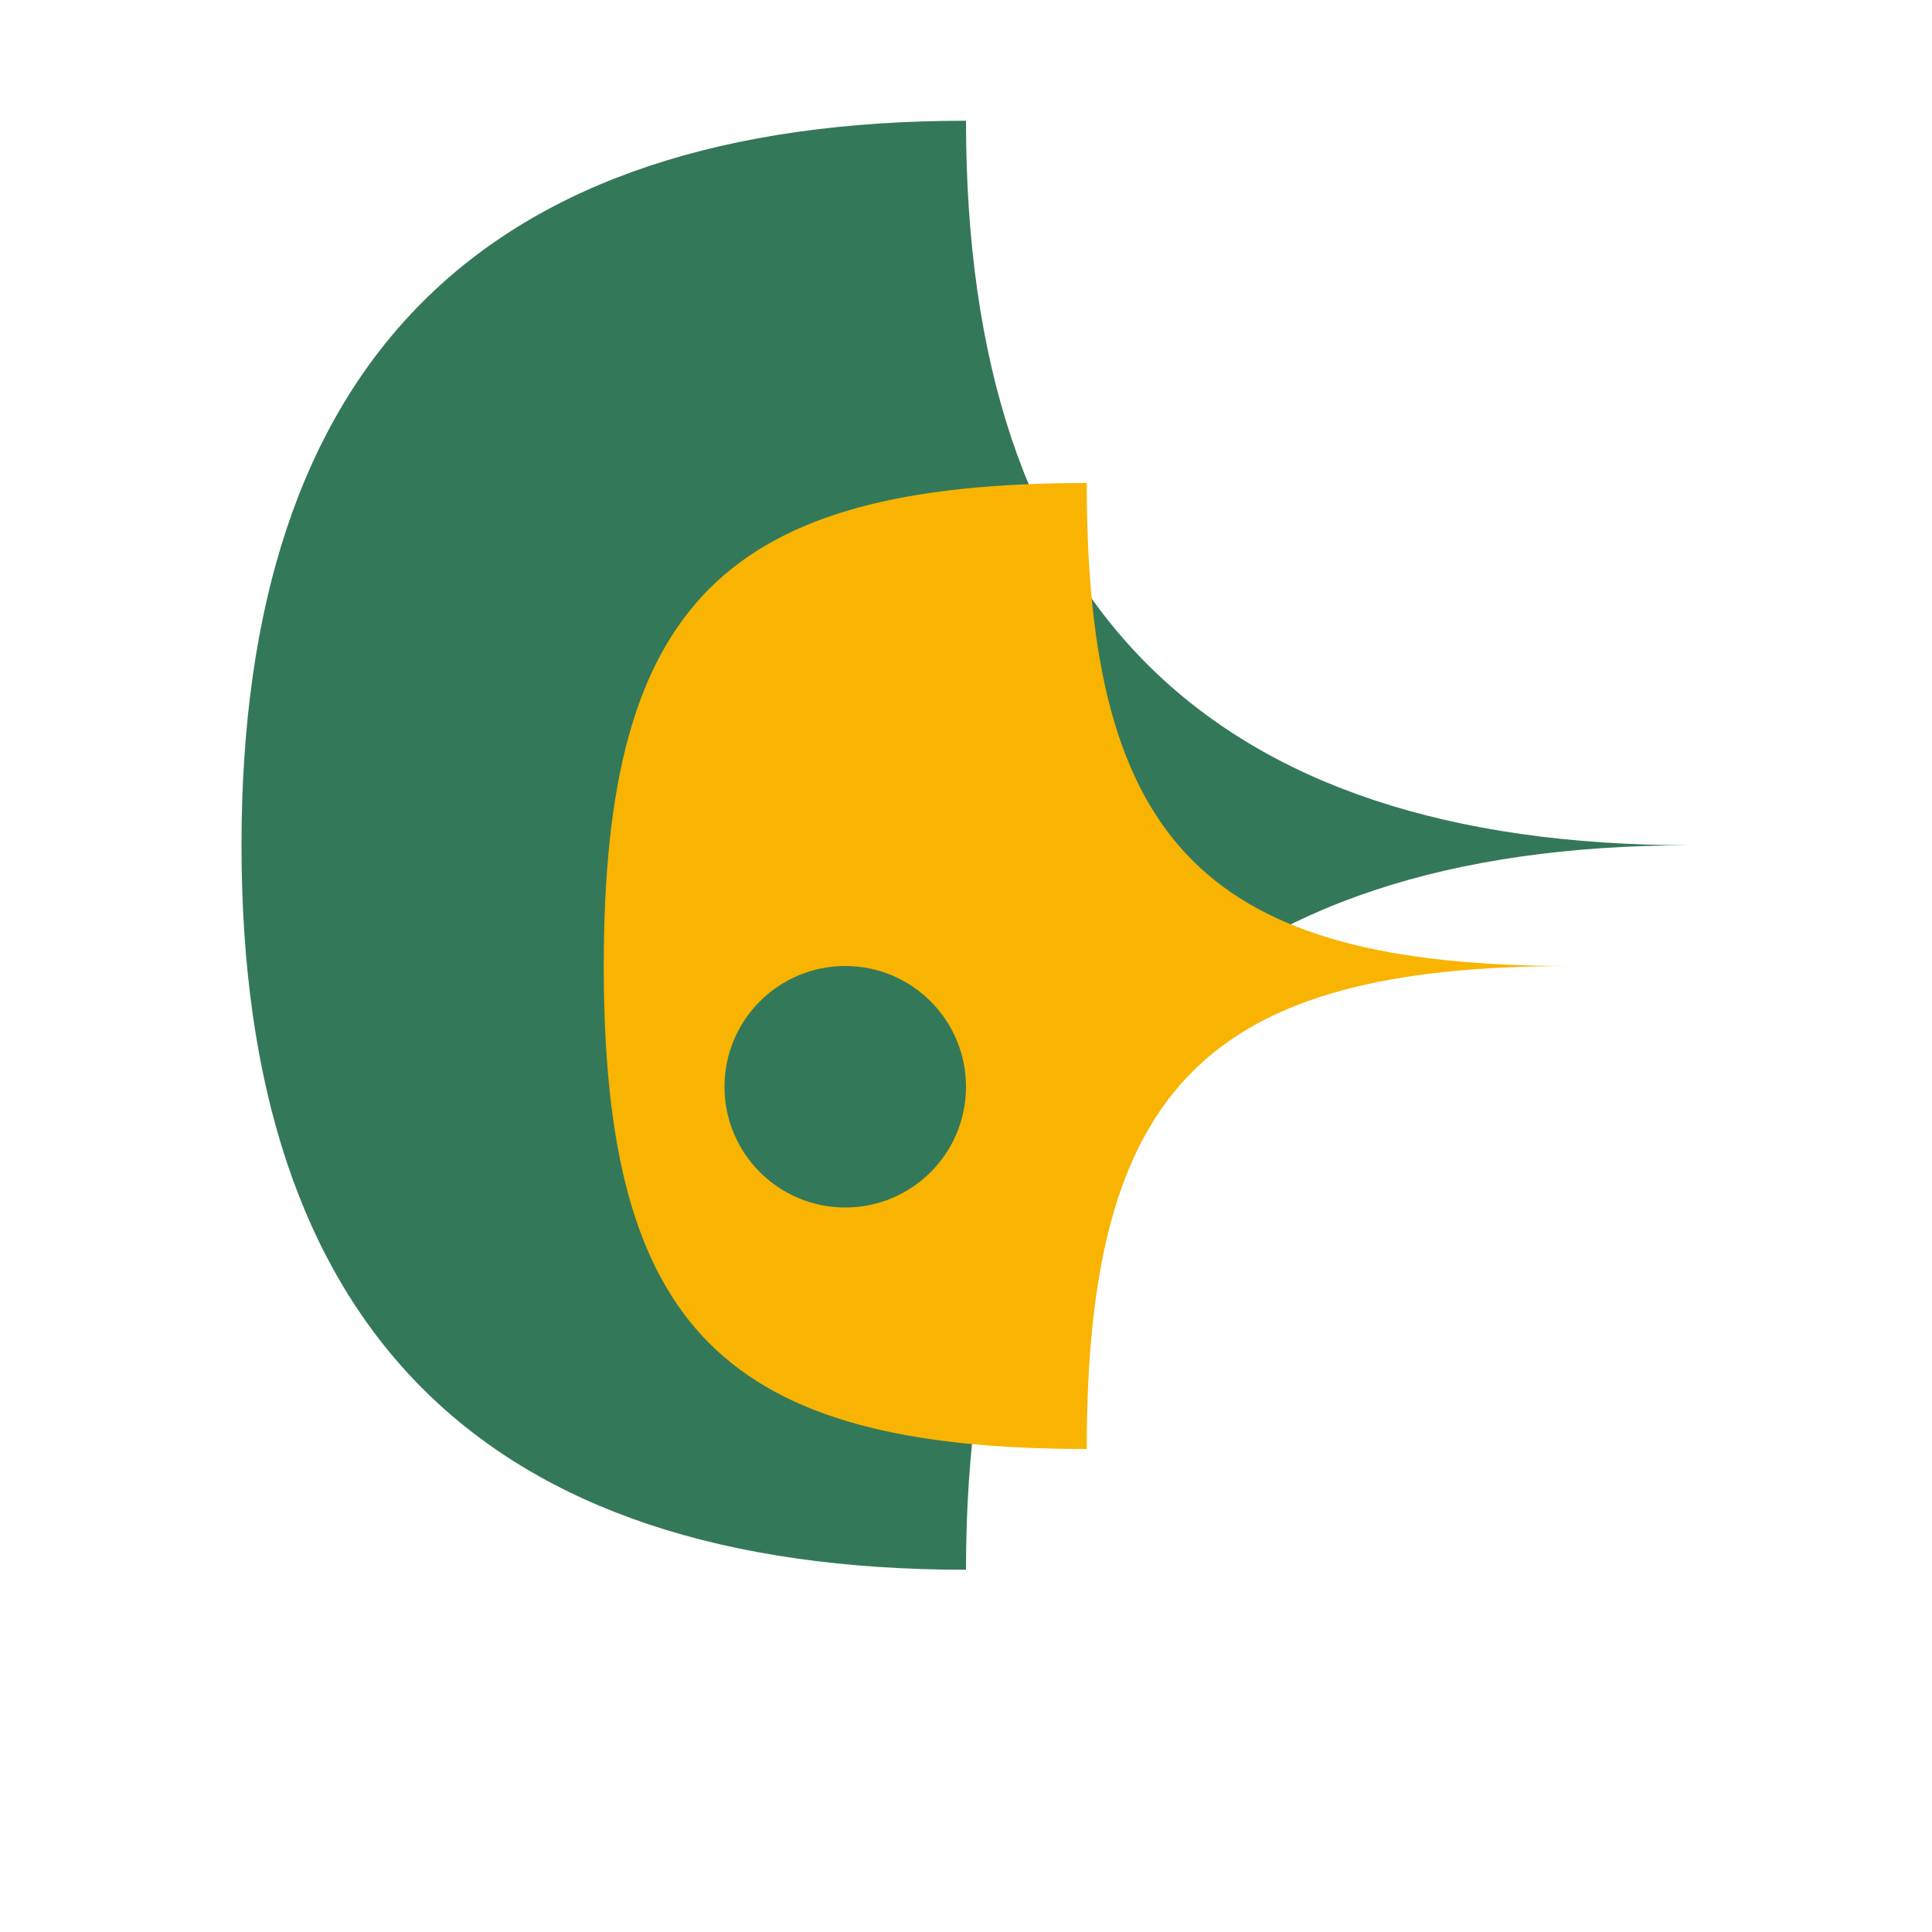 <?xml version="1.0" encoding="UTF-8"?>
<svg width="32" height="32" viewBox="0 0 32 32" xmlns="http://www.w3.org/2000/svg">
  <!-- Favicon for Mindalinaya Repa -->
  <style>
    .primary { fill: #34785A; }
    .secondary { fill: #F8B400; }
  </style>
  
  <!-- Leaf Icon -->
  <g class="logo-icon">
    <path class="primary" d="M16 2C8 2 4 6 4 14C4 22 8 26 16 26C16 18 20 14 28 14C20 14 16 10 16 2Z" />
    <path class="secondary" d="M18 8C12 8 10 10 10 16C10 22 12 24 18 24C18 18 20 16 26 16C20 16 18 14 18 8Z" />
    <circle class="primary" cx="14" cy="18" r="2" />
  </g>
</svg>